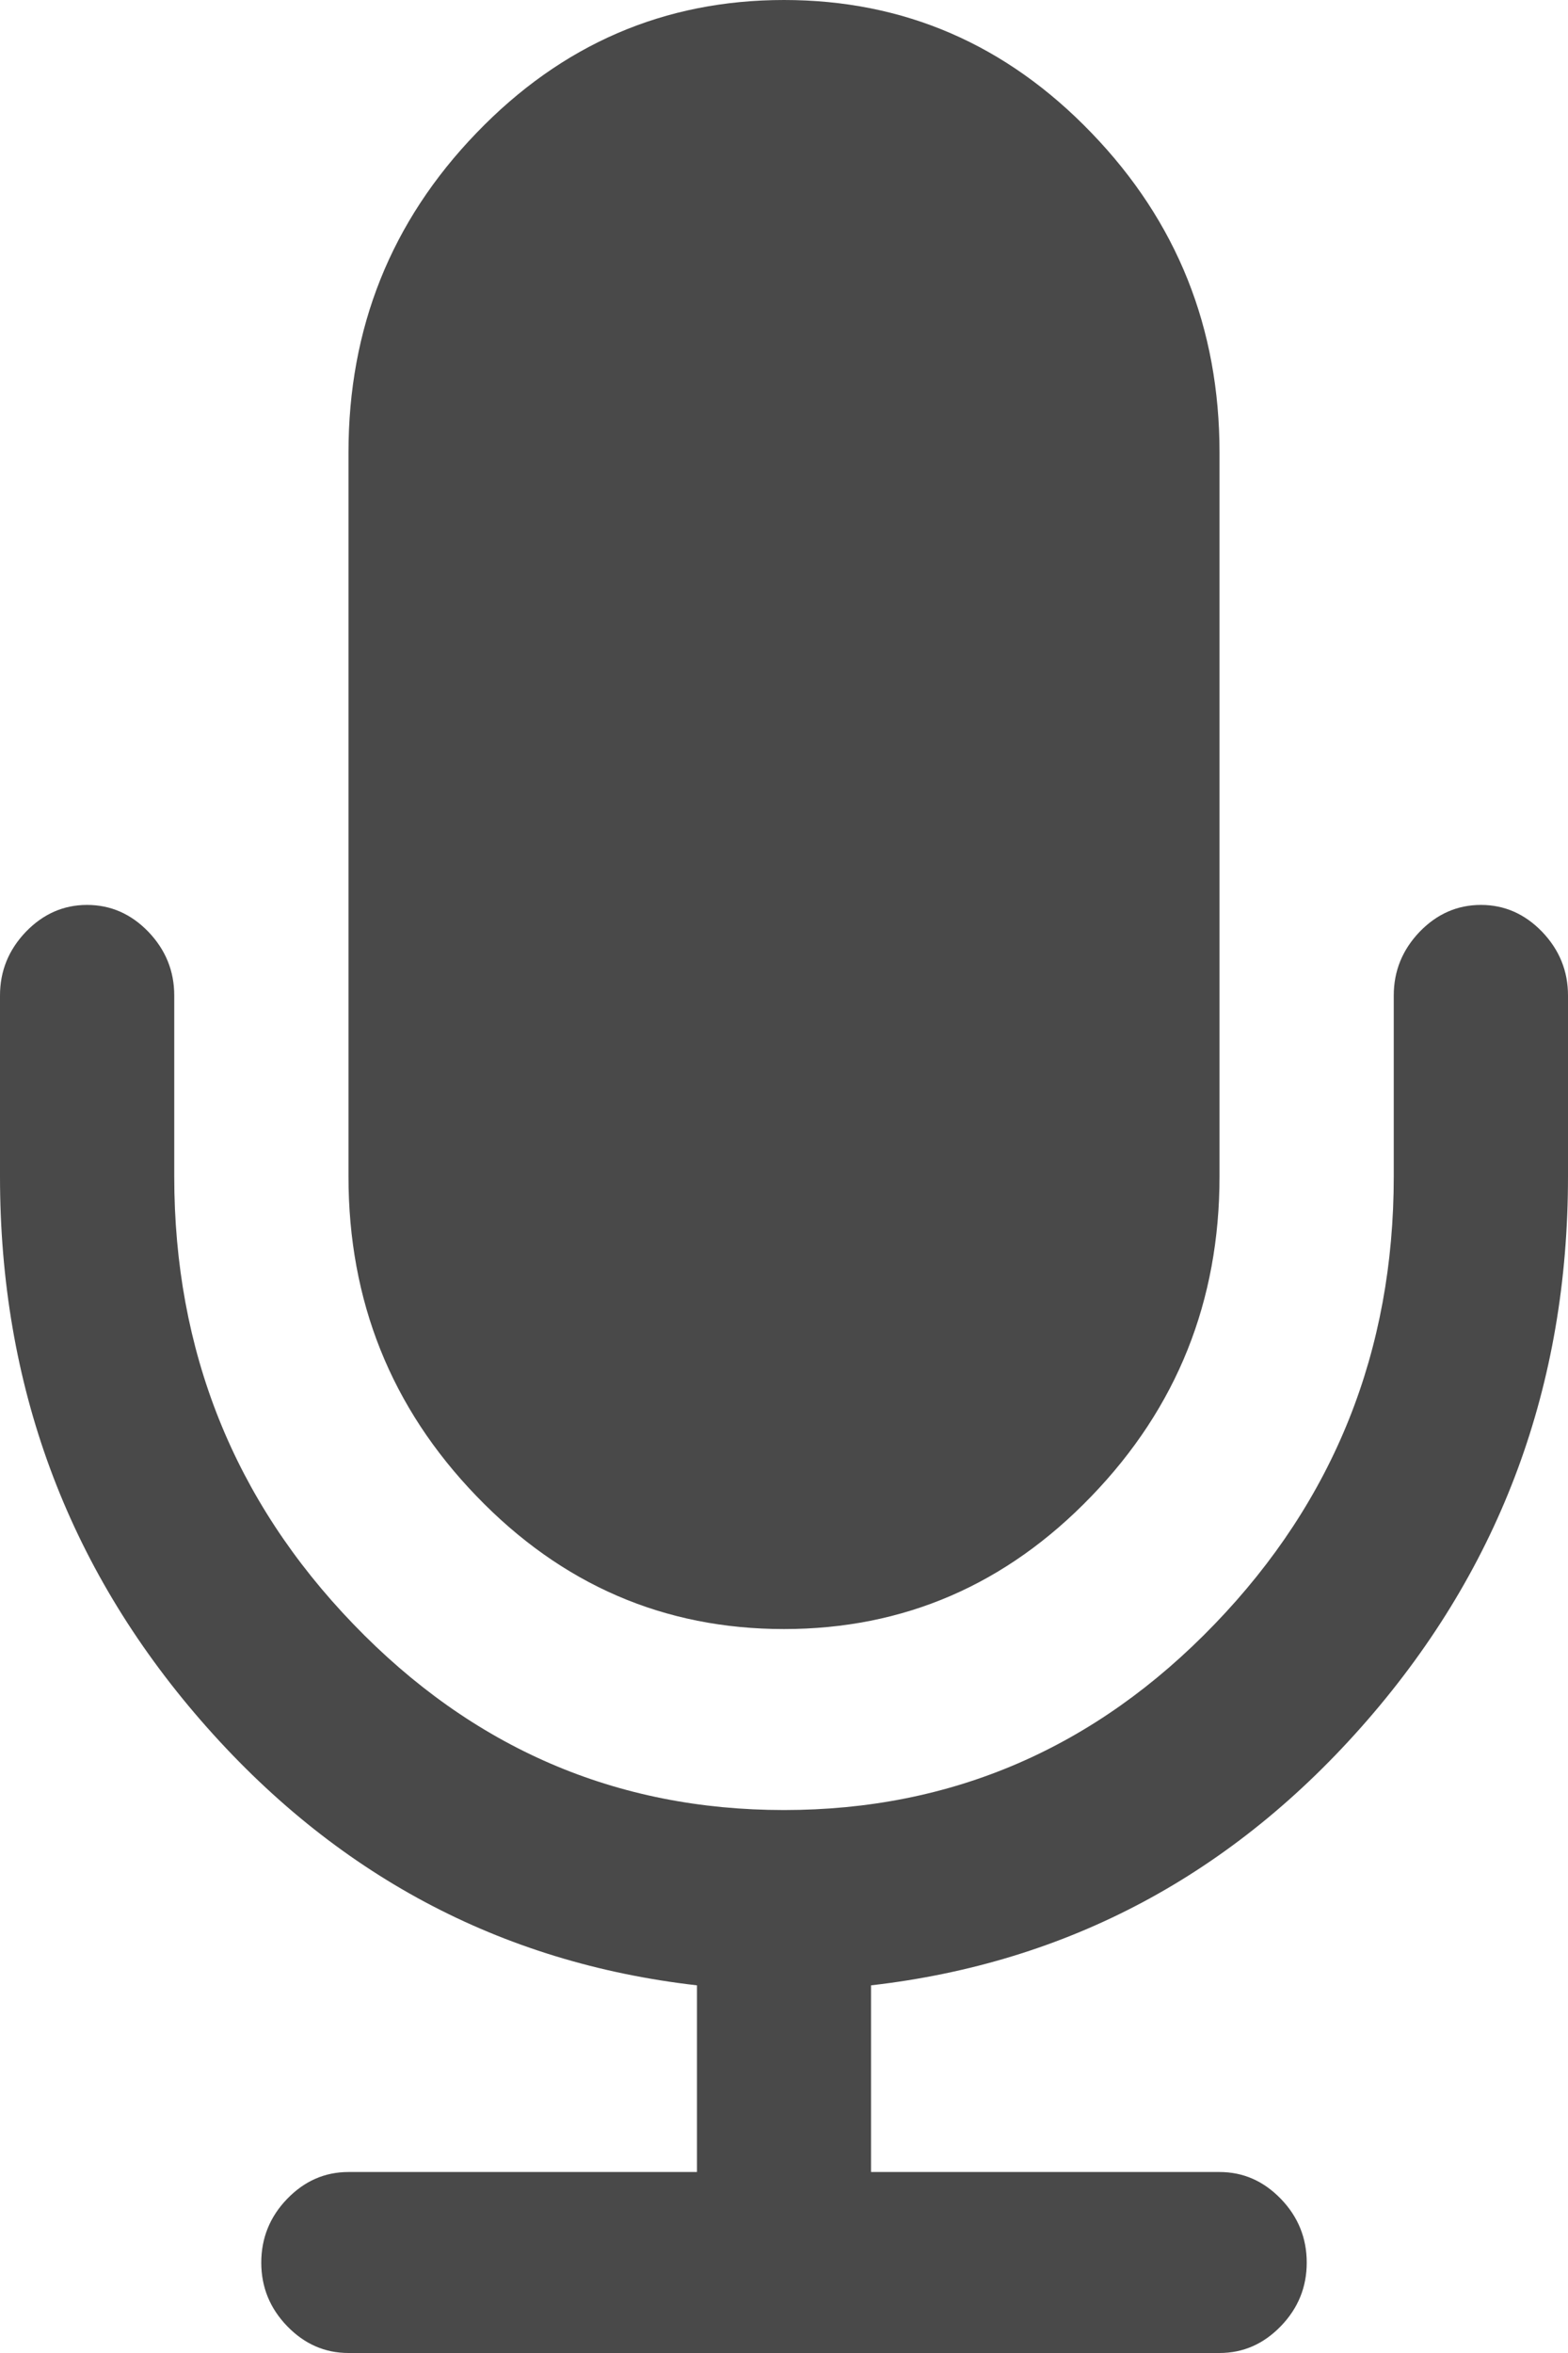<?xml version="1.0" encoding="UTF-8"?> <svg xmlns="http://www.w3.org/2000/svg" width="8" height="12" viewBox="0 0 8 12" fill="none"> <path d="M8 5.077V6C8 7.062 7.659 7.987 6.976 8.773C6.293 9.559 5.449 10.01 4.444 10.125V11.077H6.222C6.343 11.077 6.447 11.123 6.535 11.214C6.623 11.305 6.667 11.414 6.667 11.539C6.667 11.664 6.623 11.772 6.535 11.863C6.447 11.954 6.343 12 6.222 12H1.778C1.657 12 1.553 11.954 1.465 11.863C1.377 11.772 1.333 11.664 1.333 11.539C1.333 11.414 1.377 11.305 1.465 11.214C1.553 11.123 1.657 11.077 1.778 11.077H3.556V10.125C2.551 10.01 1.707 9.559 1.024 8.773C0.341 7.987 0 7.062 0 6V5.077C0 4.952 0.044 4.844 0.132 4.752C0.22 4.661 0.324 4.615 0.444 4.615C0.565 4.615 0.669 4.661 0.757 4.752C0.845 4.844 0.889 4.952 0.889 5.077V6C0.889 6.889 1.193 7.65 1.802 8.282C2.411 8.915 3.144 9.231 4 9.231C4.856 9.231 5.589 8.915 6.198 8.282C6.807 7.65 7.111 6.889 7.111 6V5.077C7.111 4.952 7.155 4.844 7.243 4.752C7.331 4.661 7.435 4.615 7.556 4.615C7.676 4.615 7.78 4.661 7.868 4.752C7.956 4.844 8 4.952 8 5.077ZM6.222 2.308V6C6.222 6.635 6.005 7.178 5.569 7.63C5.134 8.082 4.611 8.308 4 8.308C3.389 8.308 2.866 8.082 2.431 7.63C1.995 7.178 1.778 6.635 1.778 6V2.308C1.778 1.673 1.995 1.13 2.431 0.678C2.866 0.226 3.389 0 4 0C4.611 0 5.134 0.226 5.569 0.678C6.005 1.13 6.222 1.673 6.222 2.308Z" fill="#494949"></path> </svg> 